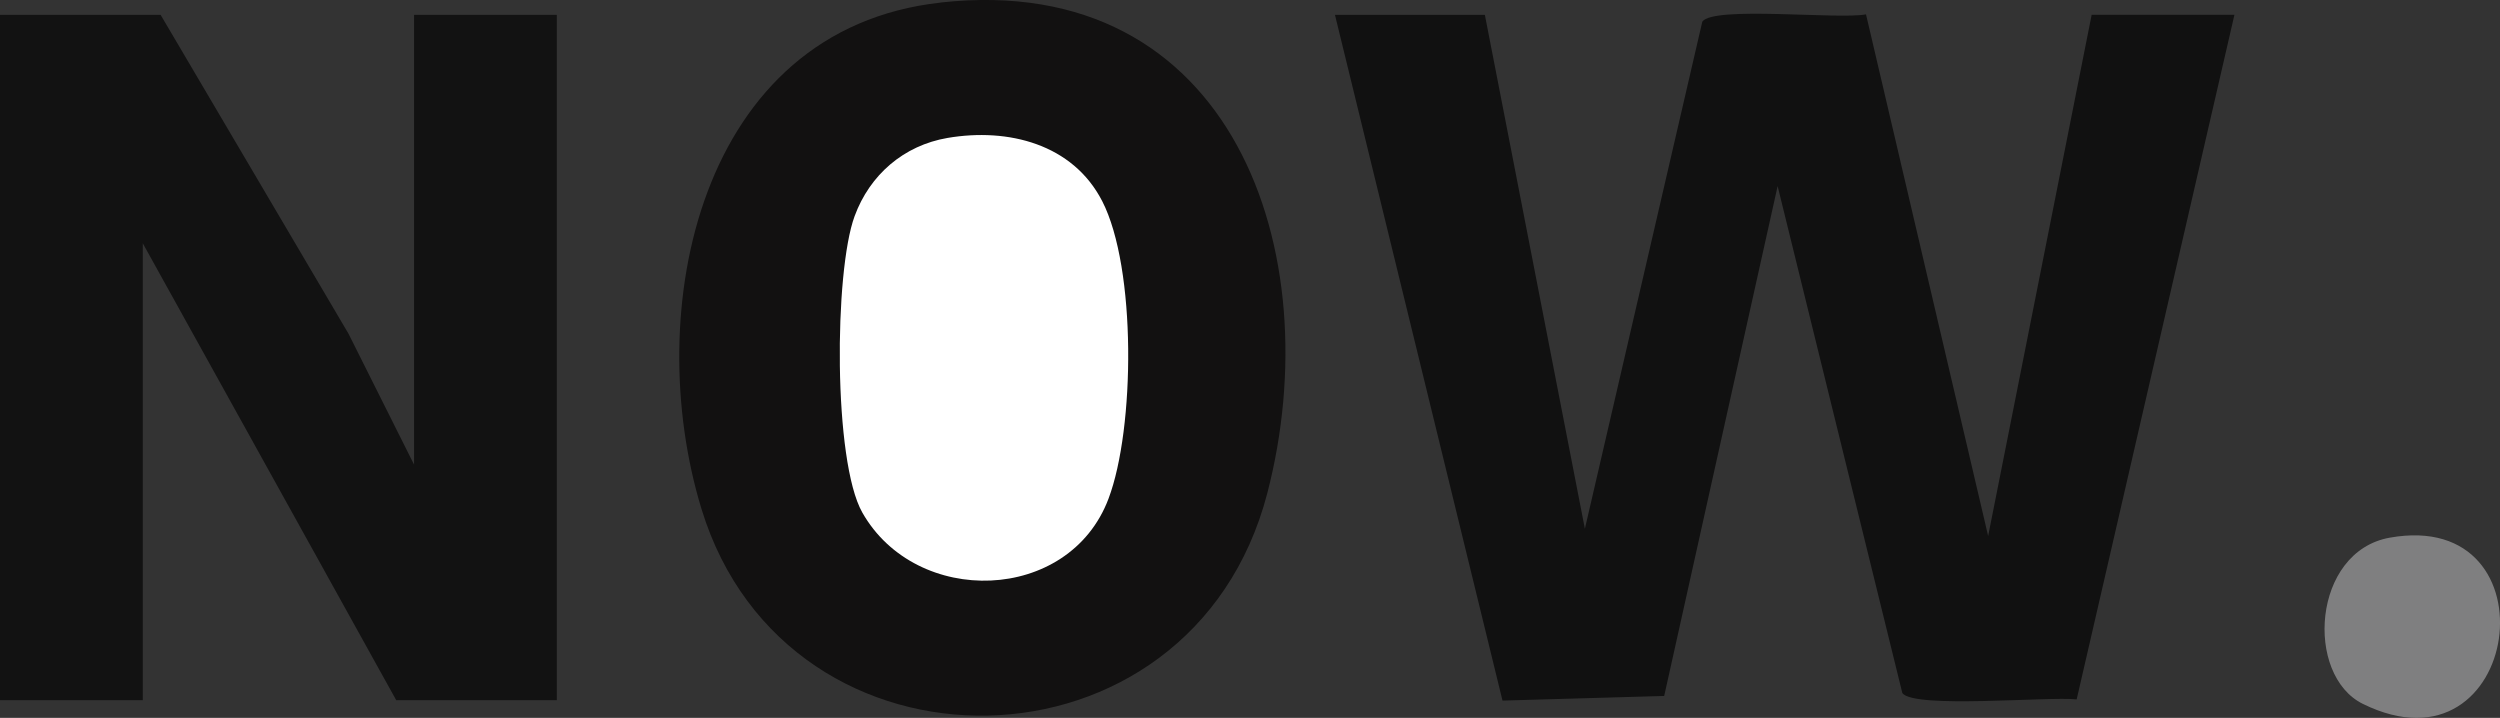 <?xml version="1.0" encoding="UTF-8"?> <svg xmlns="http://www.w3.org/2000/svg" id="Layer_2" data-name="Layer 2" viewBox="0 0 350.2 100.56"><rect x="0" y="0" width="350.2" height="100.56" fill="#333333" stroke="none"/><defs><style> .cls-1 { fill: #121212; } .cls-2 { fill: #fff; } .cls-3 { fill: #7f7f80; } .cls-4 { fill: #111; } .cls-5 { fill: #121111; } </style></defs><g id="Layer_1-2" data-name="Layer 1"><path class="cls-4" d="M208,2.08l14.01,71.99L238.46,3.03c1.56-2.23,19.12-.27,22.93-1.02l17.11,73.07,14.5-73.01h20l-22.1,95.9c-4-.43-22.75,1.34-24.42-.88l-17.47-71.02-15.89,71.42-22.65.65L187,2.08h21Z"></path><polygon class="cls-1" points="22.5 2.08 48.82 46.75 58 65.08 58 2.08 78 2.08 78 98.08 55.5 98.08 20 34.08 20 98.08 0 98.08 0 2.08 22.5 2.08"></polygon><path class="cls-5" d="M131.78.35c40.9-4.51,54.52,34.99,45.74,68.75-10.59,40.71-67.2,41.59-79.25,2.21-8.49-27.73-.4-67.22,33.51-70.95Z"></path><path class="cls-3" d="M334.74,75.32c23.6-4.24,18.46,34.21-3.75,23.28-8.16-4.02-7.1-21.33,3.75-23.28Z"></path><path class="cls-2" d="M132.74,19.32c8.48-1.44,17.54.84,21.66,8.86,4.8,9.34,4.6,31.83.88,41.68-5.53,14.67-26.94,15.25-34.49,1.93-4.08-7.2-3.94-33.73-1.08-41.5,2.13-5.81,6.89-9.92,13.03-10.97Z"></path></g></svg> 